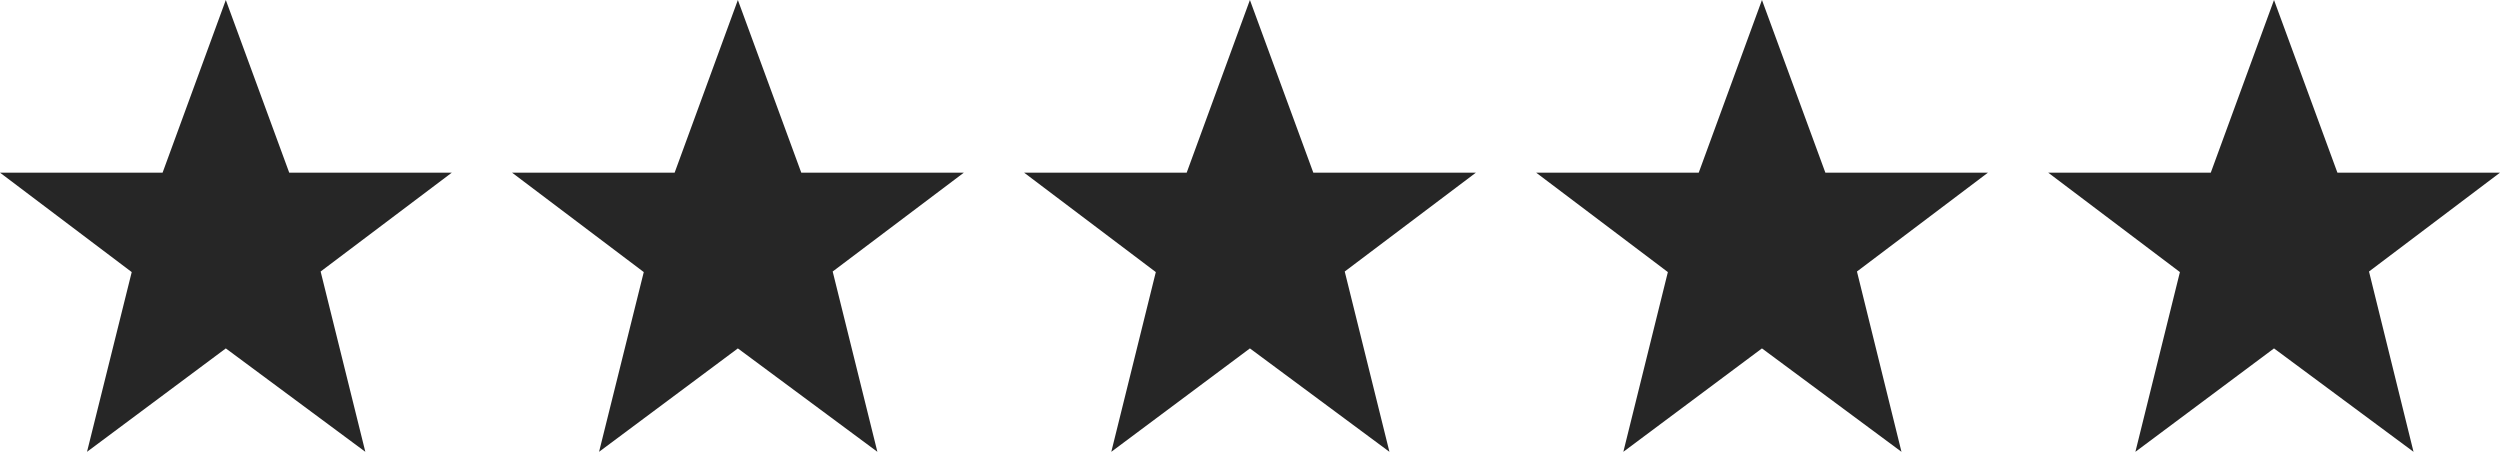 <svg width="83" height="15" viewBox="0 0 83 15" fill="none" xmlns="http://www.w3.org/2000/svg">
<path d="M7.497 0L9.602 5.732H15L10.645 9.014L12.129 15L7.497 11.567L2.889 15L4.373 9.033L0 5.732H5.398L7.497 0Z" fill="#262626"/>
<path d="M24.497 0L26.602 5.732H32L27.645 9.014L29.129 15L24.497 11.567L19.889 15L21.373 9.033L17 5.732H22.398L24.497 0Z" fill="#262626"/>
<path d="M41.497 0L43.602 5.732H49L44.645 9.014L46.129 15L41.497 11.567L36.895 15L38.373 9.033L34 5.732H39.398L41.497 0Z" fill="#262626"/>
<path d="M58.497 0L60.602 5.732H66L61.651 9.014L63.129 15L58.497 11.567L53.895 15L55.373 9.033L51 5.732H56.398L58.497 0Z" fill="#262626"/>
<path d="M75.497 0L77.602 5.732H83L78.651 9.014L80.129 15L75.497 11.567L70.895 15L72.373 9.033L68 5.732H73.398L75.497 0Z" fill="#262626"/>
</svg>
